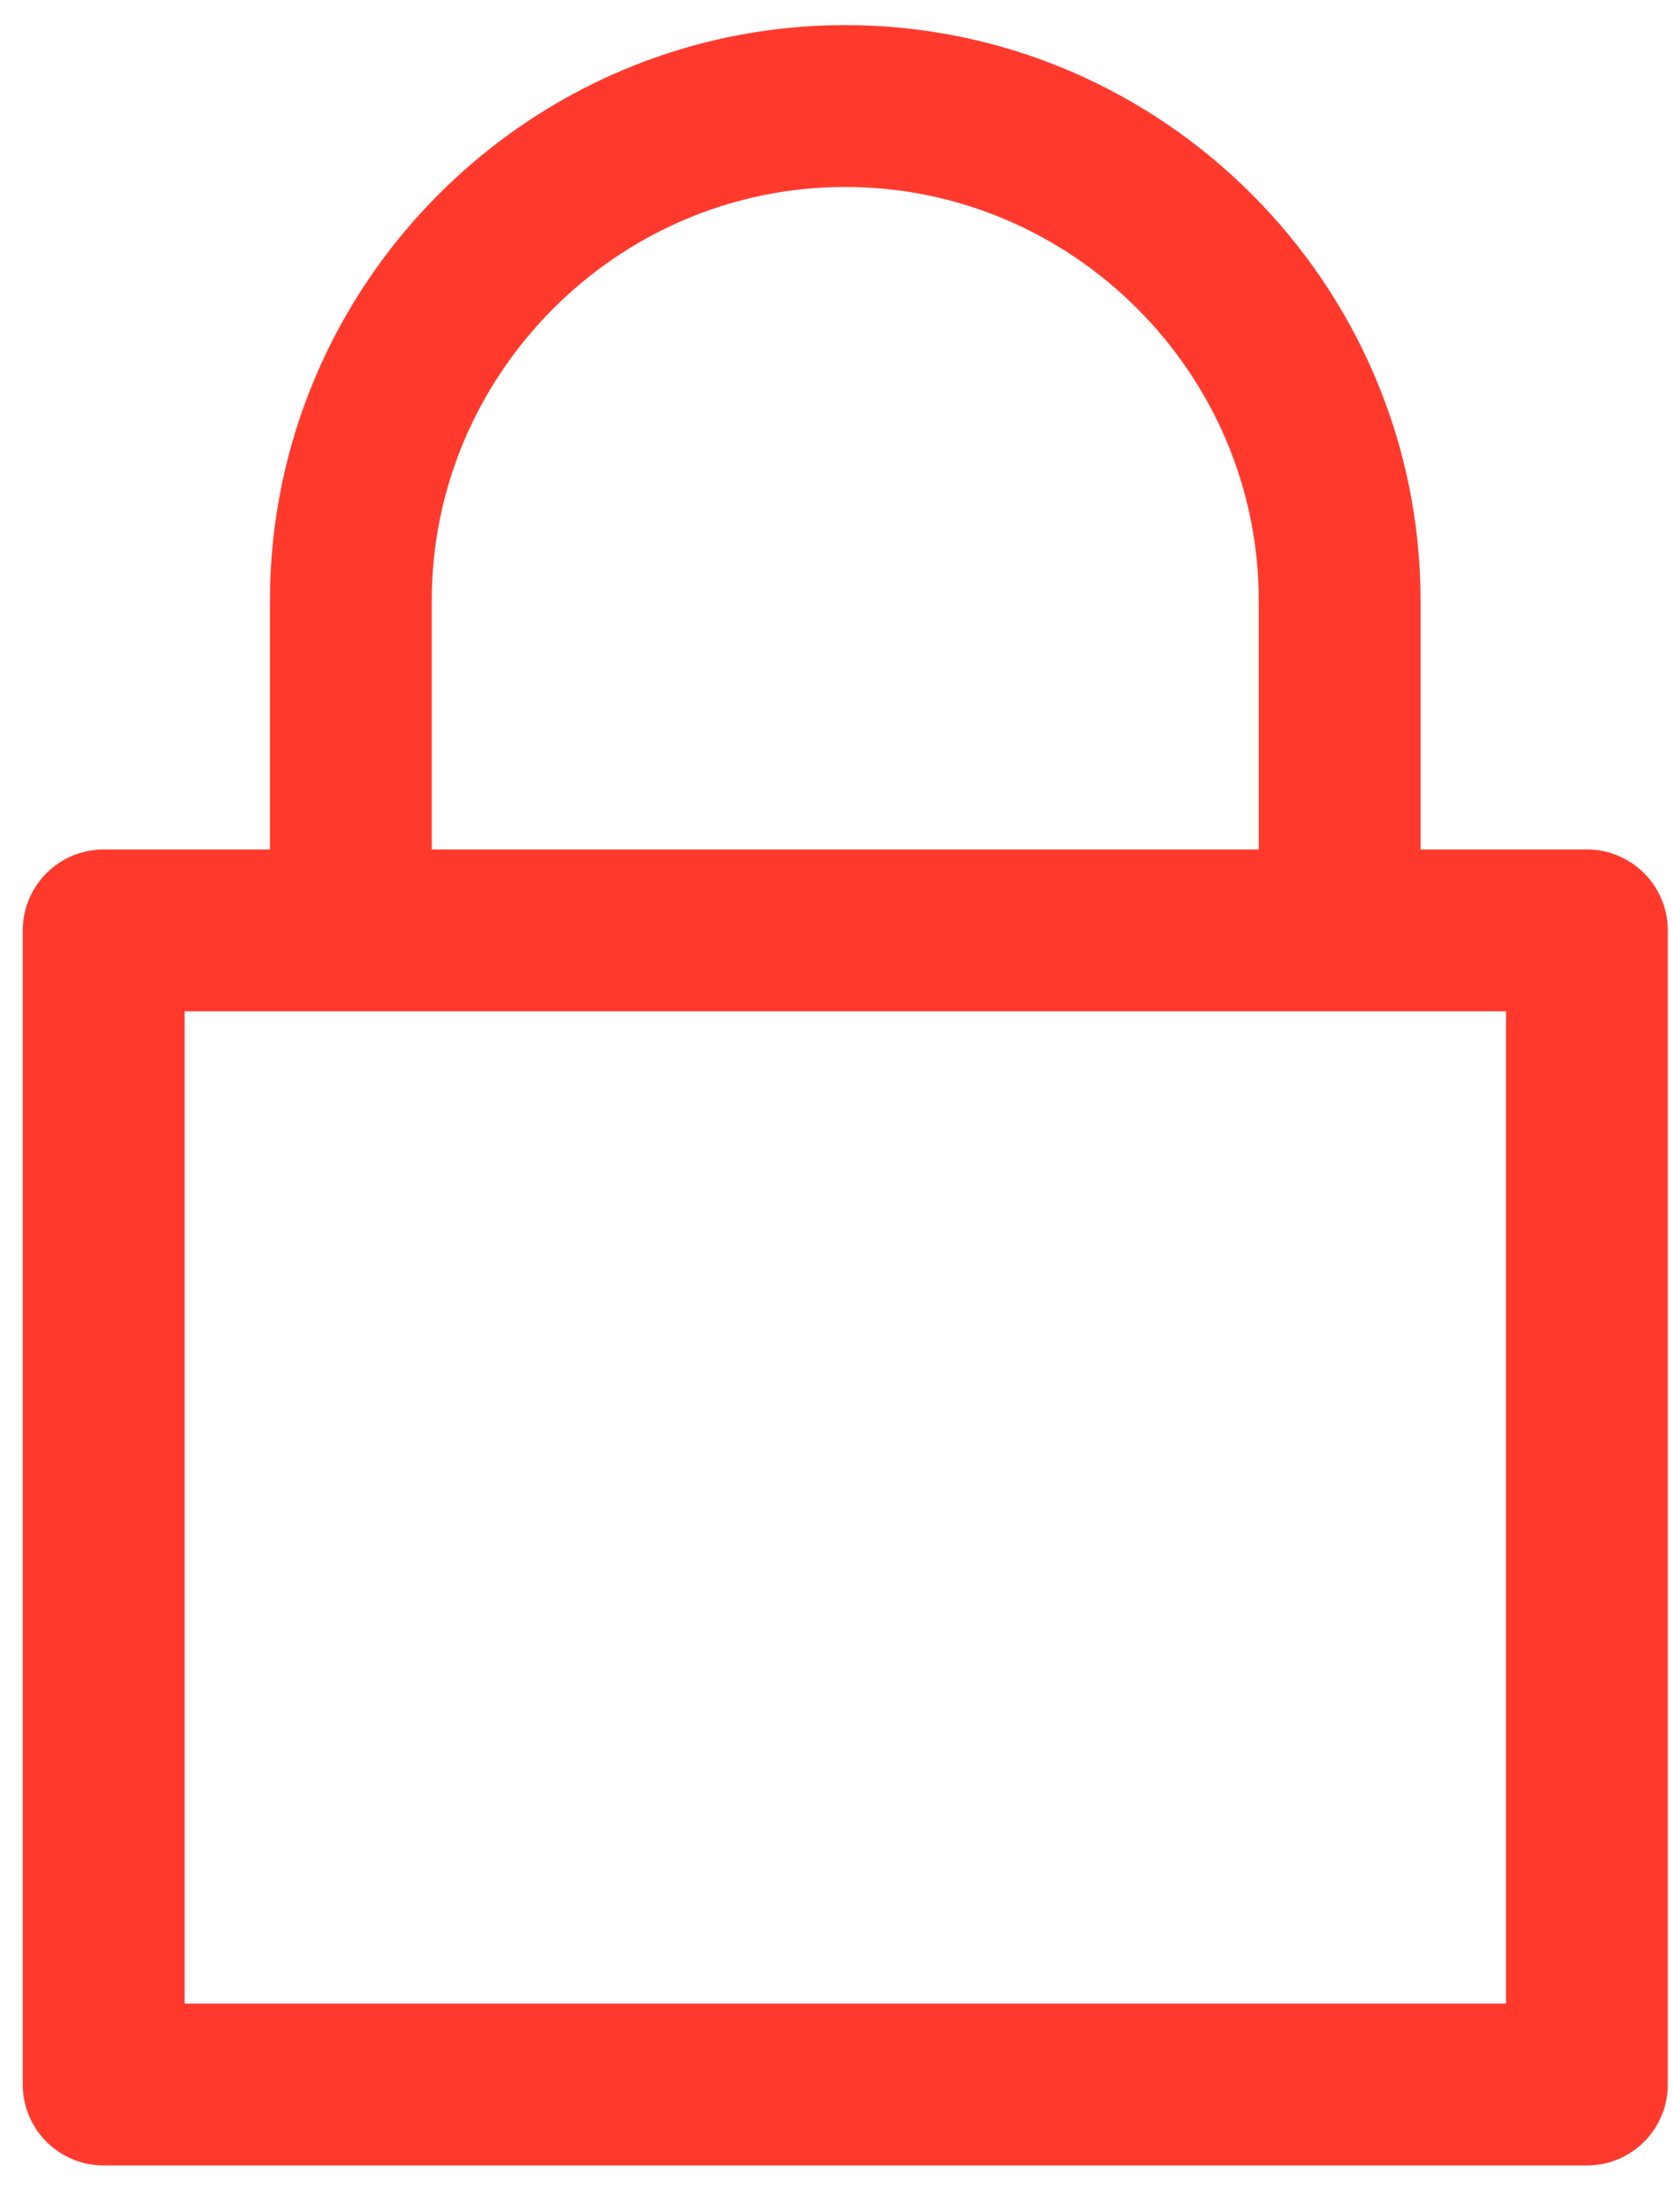 <svg width="31" height="41" viewBox="0 0 31 41" fill="none" xmlns="http://www.w3.org/2000/svg">
<path d="M24.838 17.243V11.132C24.838 6.09 20.713 1.965 15.672 1.965C10.63 1.965 6.505 6.09 6.505 11.132V17.243M1.922 17.243H29.422V38.632H1.922V17.243Z" stroke="#FF3A2D" stroke-width="3" stroke-linejoin="round"/>
</svg>
